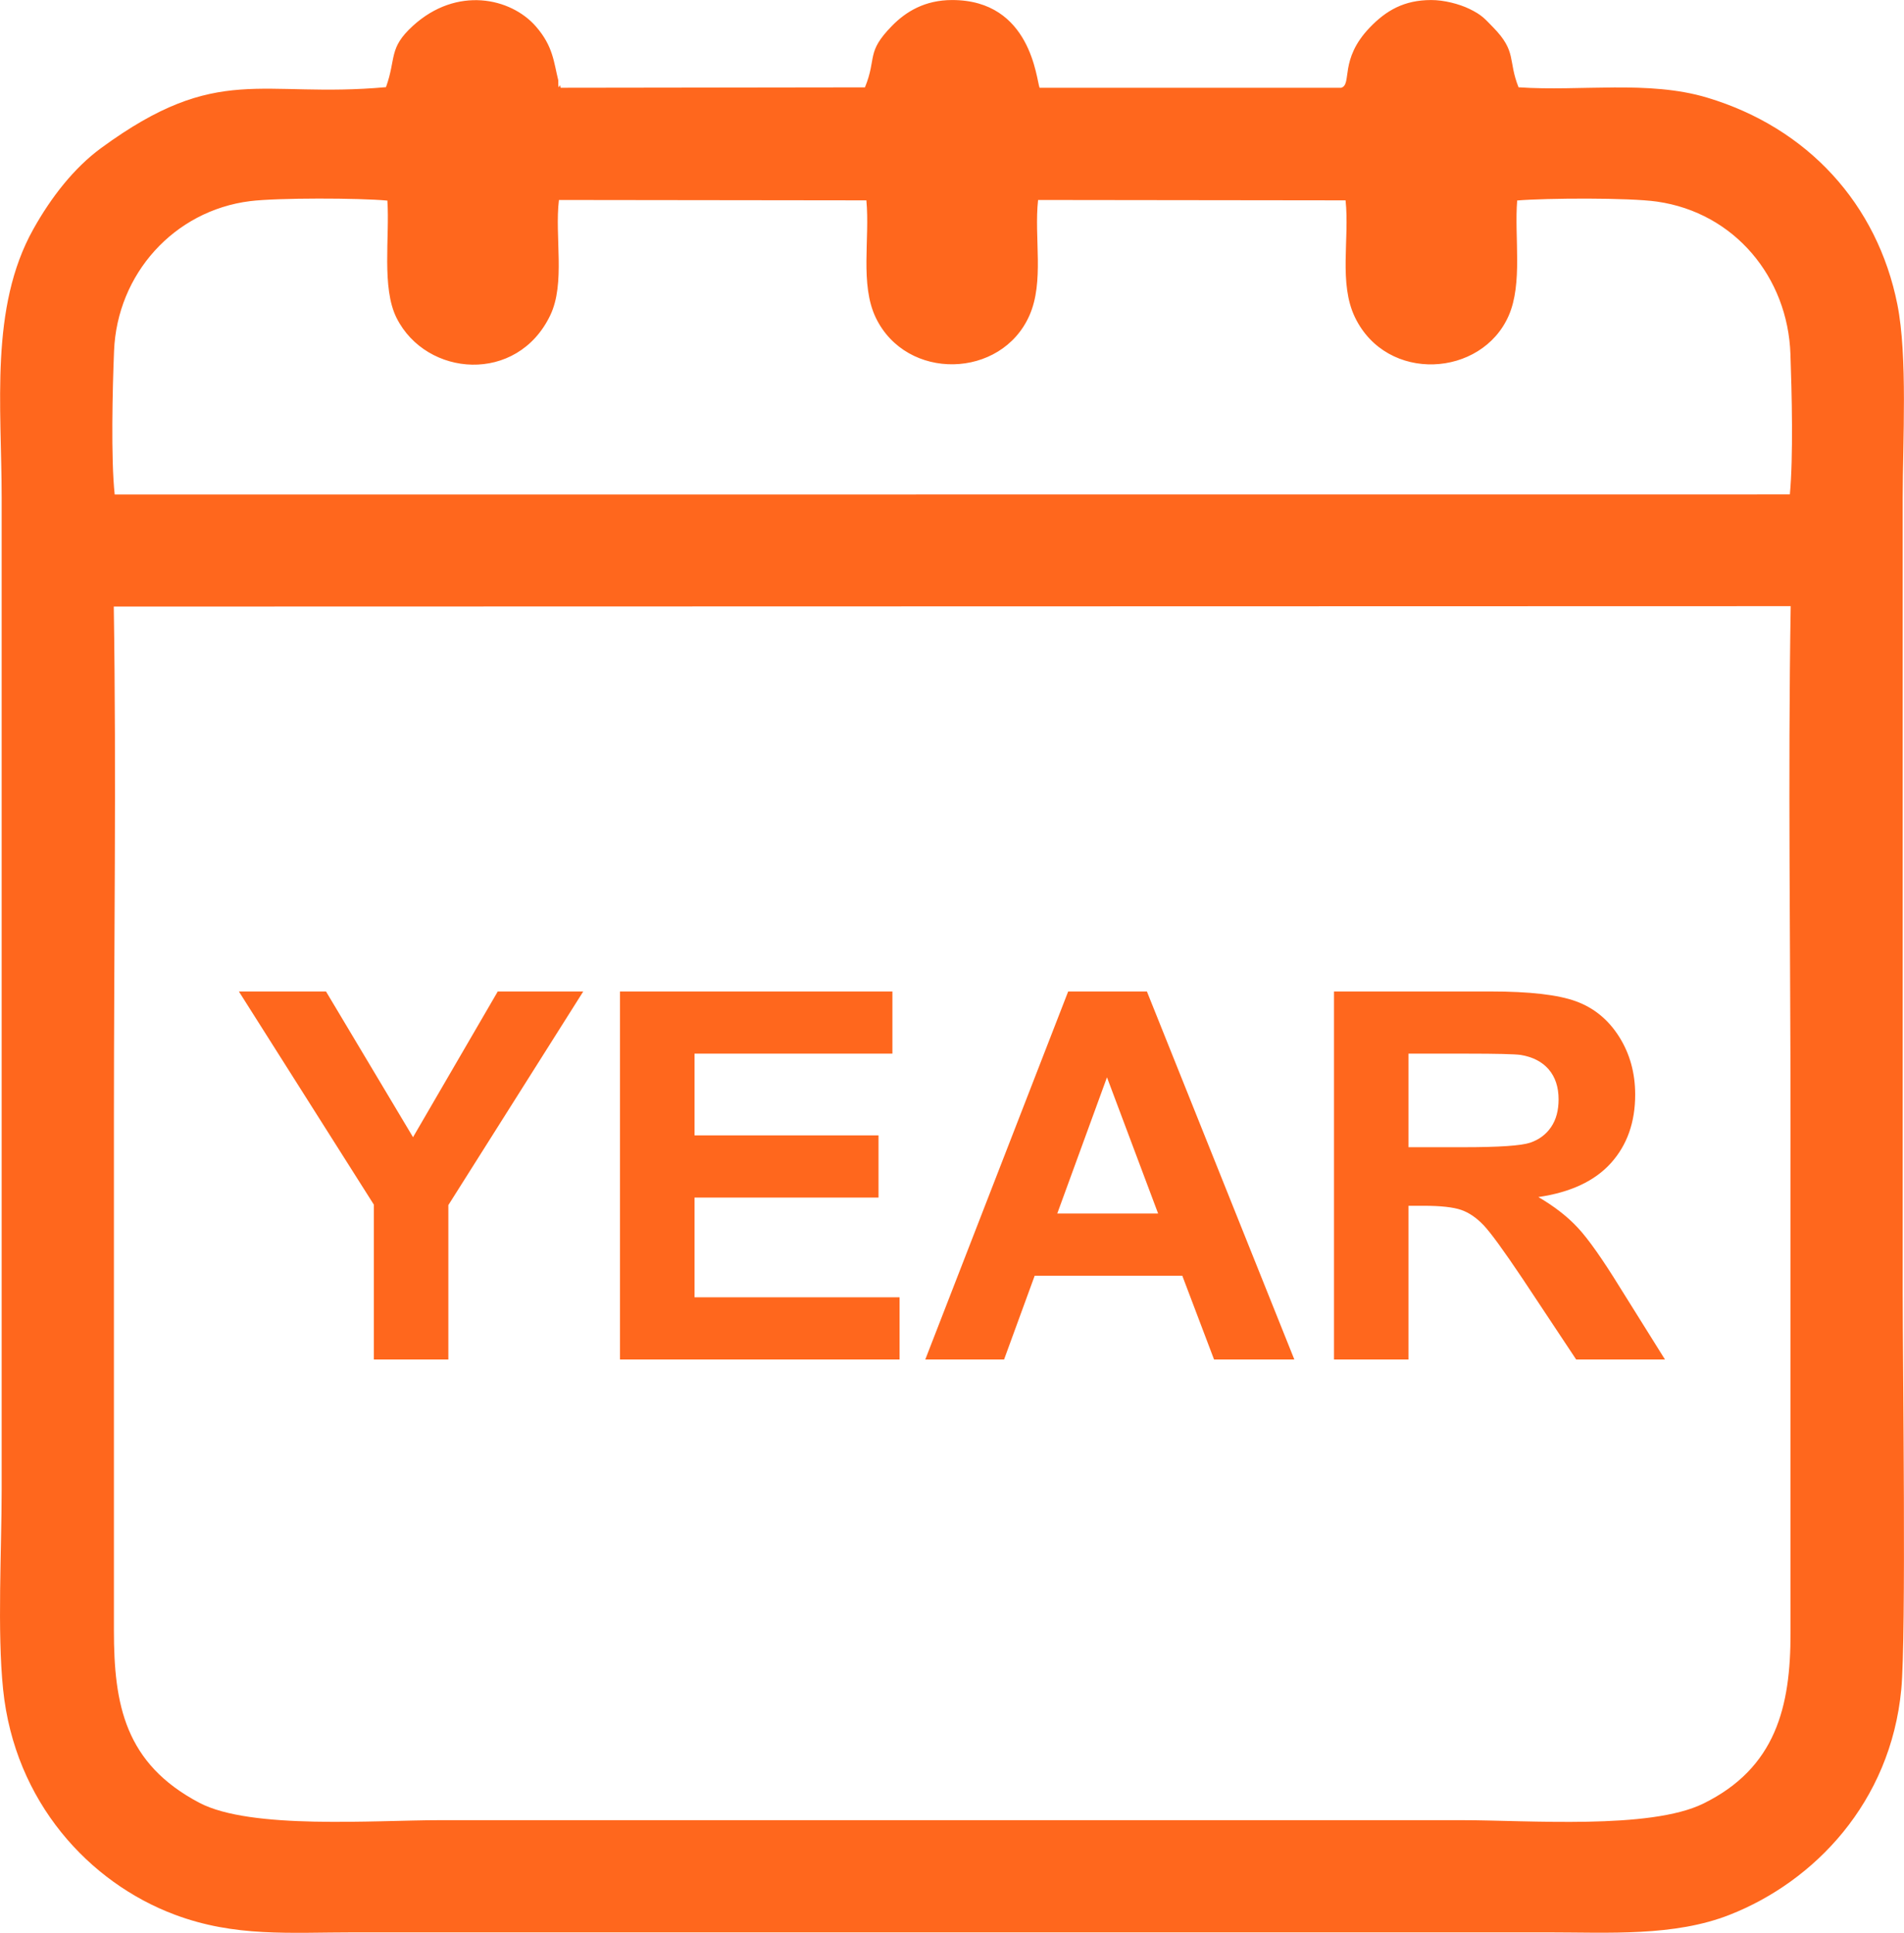 <?xml version="1.0" encoding="UTF-8"?>
<!DOCTYPE svg PUBLIC "-//W3C//DTD SVG 1.1//EN" "http://www.w3.org/Graphics/SVG/1.1/DTD/svg11.dtd">
<!-- Creator: CorelDRAW 2020 (64-Bit) -->
<svg xmlns="http://www.w3.org/2000/svg" xml:space="preserve" width="100%" height="100%" version="1.1" style="shape-rendering:geometricPrecision; text-rendering:geometricPrecision; image-rendering:optimizeQuality; fill-rule:evenodd; clip-rule:evenodd"
viewBox="0 0 562.3 570.8"
 xmlns:xlink="http://www.w3.org/1999/xlink"
 xmlns:xodm="http://www.corel.com/coreldraw/odm/2003">
 <defs>
  <style type="text/css">
   <![CDATA[
    .fil0 {fill:#FF671D}
    .fil1 {fill:#FF671D;fill-rule:nonzero}
   ]]>
  </style>
 </defs>
 <g id="Layer_x0020_1">
  <path class="fil0" d="M113.99 25.74c-37.2,3.35 -49.43,-7.43 -84.1,17.96 -7.99,5.84 -14.77,14.51 -20.08,24.03 -12.91,23.11 -9.32,52.32 -9.32,79.23l0 292.88c0,17.93 -1.34,41.87 0.43,59.09 3.42,33.21 25.41,57.04 50.71,66.51 17.82,6.67 33.78,5.22 53.21,5.22l351.95 0c18.39,0 37.61,1.28 54.05,-5.2 24.95,-9.81 47.49,-33.14 50.66,-66.58 1.49,-15.7 0.42,-95.01 0.42,-117.28 0,-78.22 0,-156.43 0,-234.64 0,-16.53 1.49,-41.7 -1.58,-57.06 -5.91,-29.61 -26.45,-52.16 -56.18,-61.07 -17.35,-5.21 -37.35,-1.78 -55.69,-3.05 -3.21,-8.05 -0.42,-10.46 -7.52,-17.73 -2.54,-2.59 -3.3,-3.63 -7.05,-5.45 -2.98,-1.43 -7.45,-2.6 -11.22,-2.59 -7.99,0 -13.31,3.07 -18.16,8.13 -9.14,9.52 -5.08,16.8 -8.46,17.79l-89.04 -0.01c-0.97,-2.3 -2.45,-25.89 -25.79,-25.91 -8.13,-0.01 -13.73,3.46 -17.82,7.64 -7.74,7.91 -4.37,9.31 -7.97,18.15l-89.86 0.12c-0.11,-0.29 -0.21,-0.89 -0.26,-0.77 -0.61,1.8 -0.39,-1.18 -0.45,-1.44 -1.34,-5.4 -1.5,-10.03 -6.6,-15.89 -7.42,-8.52 -23.39,-11.99 -36.33,-0.19 -7.28,6.65 -4.85,9.43 -7.95,18.11zm-80.12 120.3l494.72 -0.03c1.04,-11.02 0.58,-30.05 0.17,-41.5 -0.8,-22.59 -16.45,-41.68 -39.39,-44.97 -8.27,-1.19 -32.64,-1.06 -41.31,-0.33 -0.87,10.86 1.7,24.46 -2.52,34.05 -7.96,18.12 -35.93,19.96 -45.37,0.48 -4.88,-10.08 -1.57,-23.24 -2.79,-34.57l-90.81 -0.11c-1.22,11.19 1.88,24.1 -2.56,34.12 -8.26,18.71 -36.29,19.48 -45.37,0.64 -4.73,-9.83 -1.7,-23.44 -2.78,-34.65l-90.79 -0.11c-1.31,10.74 1.97,24.6 -2.57,34.06 -9.75,20.33 -36.59,18.27 -45.38,0.78 -4.49,-8.93 -1.99,-24.04 -2.72,-34.66 -8.38,-0.79 -32.42,-0.85 -40.54,0.16 -22.49,2.81 -39.29,21.56 -40.18,44.28 -0.45,11.13 -0.95,31.76 0.19,42.36zm494.97 32.97l-495.24 0.12c0.78,50.02 0.04,100.72 0.04,150.88 0,50.47 0,100.96 0,151.43 0,21.91 3.2,39.34 25.23,50.95 15.2,8 51.67,5.14 70.93,5.14l302.04 0c19.54,0 55.42,2.84 71.17,-4.89 21.49,-10.55 25.8,-28.66 25.78,-50.36 -0.04,-50.48 0,-100.97 0,-151.44 0,-50.42 -0.78,-101.48 0.05,-151.83z"/>
  <path class="fil1" d="M110.4 401.48l0 -45.74 -39.85 -62.94 25.73 0 25.7 43.03 25.02 -43.03 25.25 0 -39.84 63.09 0 45.59 -22.01 0zm72.7 0l0 -108.68 80.45 0 0 18.36 -58.44 0 0 24.14 54.34 0 0 18.37 -54.34 0 0 29.44 60.56 0 0 18.37 -82.57 0zm199.15 0l-23.71 0 -9.38 -24.74 -43.59 0 -9.04 24.74 -23.27 0 42.2 -108.68 23.25 0 43.54 108.68zm-40.23 -43.11l-15.1 -40.22 -14.68 40.22 29.78 0zm51.94 43.11l0 -108.68 46.22 0c11.61,0 20.06,0.98 25.32,2.93 5.29,1.95 9.49,5.42 12.65,10.4 3.17,5.01 4.76,10.7 4.76,17.13 0,8.17 -2.38,14.9 -7.16,20.21 -4.78,5.31 -11.92,8.65 -21.43,10.04 4.73,2.76 8.63,5.8 11.69,9.11 3.09,3.32 7.24,9.21 12.45,17.66l13.25 21.2 -26.23 0 -15.74 -23.73c-5.64,-8.42 -9.51,-13.74 -11.61,-15.94 -2.07,-2.17 -4.27,-3.69 -6.6,-4.5 -2.35,-0.81 -6.05,-1.22 -11.11,-1.22l-4.45 0 0 45.39 -22.01 0zm22.01 -62.69l16.24 0c10.53,0 17.08,-0.45 19.71,-1.34 2.6,-0.89 4.68,-2.43 6.15,-4.6 1.49,-2.18 2.22,-4.91 2.22,-8.18 0,-3.66 -0.98,-6.6 -2.93,-8.88 -1.95,-2.25 -4.71,-3.66 -8.25,-4.25 -1.8,-0.25 -7.13,-0.38 -16.01,-0.38l-17.13 0 0 27.63z"/>
 </g>
</svg>
